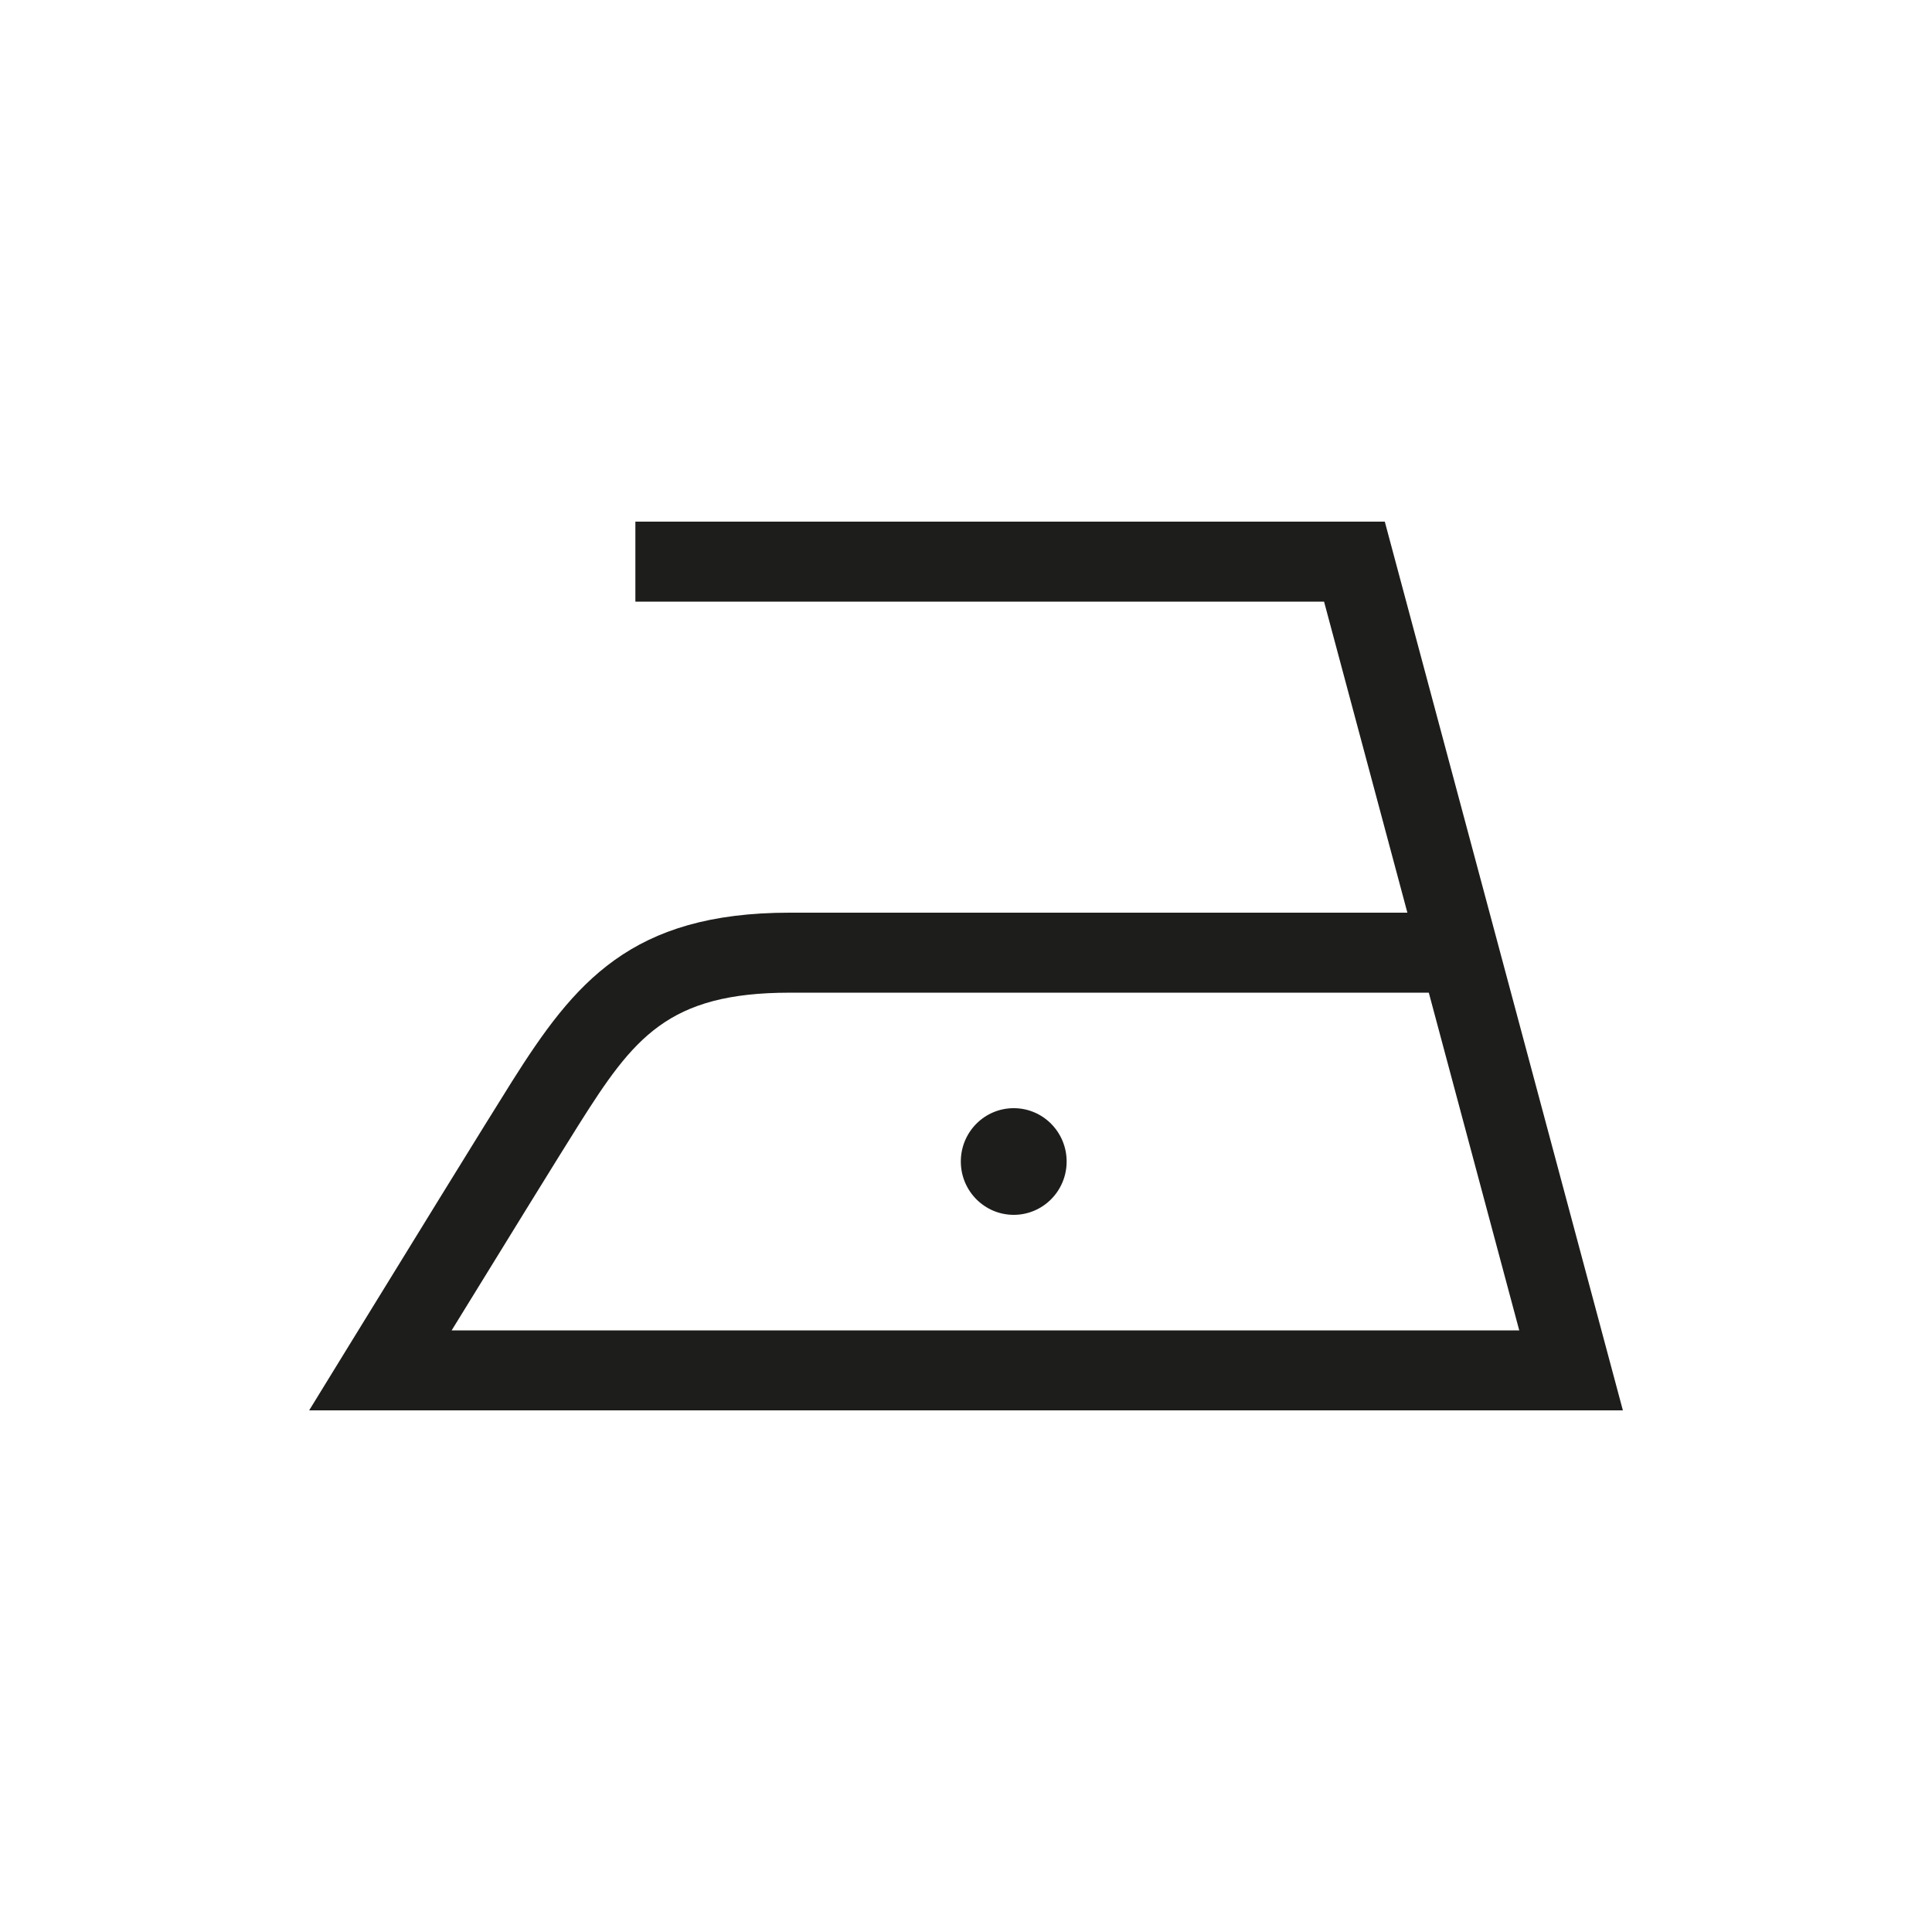 <svg width="100" height="100" viewBox="0 0 100 100" fill="none" xmlns="http://www.w3.org/2000/svg">
<g clip-path="url(#clip0_57_82)">
<path d="M84 73L71.677 27H32.887V31.14H68.533L72.846 47.24H40.874C32.652 47.24 29.73 50.862 26.498 55.98C25.24 57.974 20.598 65.52 17.943 69.84L16.002 73H84.002H84ZM73.954 51.379L78.636 68.86H23.377C25.929 64.711 28.986 59.751 29.963 58.203C32.794 53.719 34.565 51.381 40.874 51.381H73.955L73.954 51.379ZM55.209 60.12C55.209 58.596 53.984 57.359 52.471 57.359C50.957 57.359 49.732 58.594 49.732 60.12C49.732 61.645 50.959 62.88 52.471 62.88C53.982 62.88 55.209 61.645 55.209 60.12Z" fill="#1D1D1B"/>
</g>
<defs>
<clipPath id="clip0_57_82">
<rect width="68" height="46" fill="white" transform="translate(16 27)"/>
</clipPath>
</defs>
</svg>
